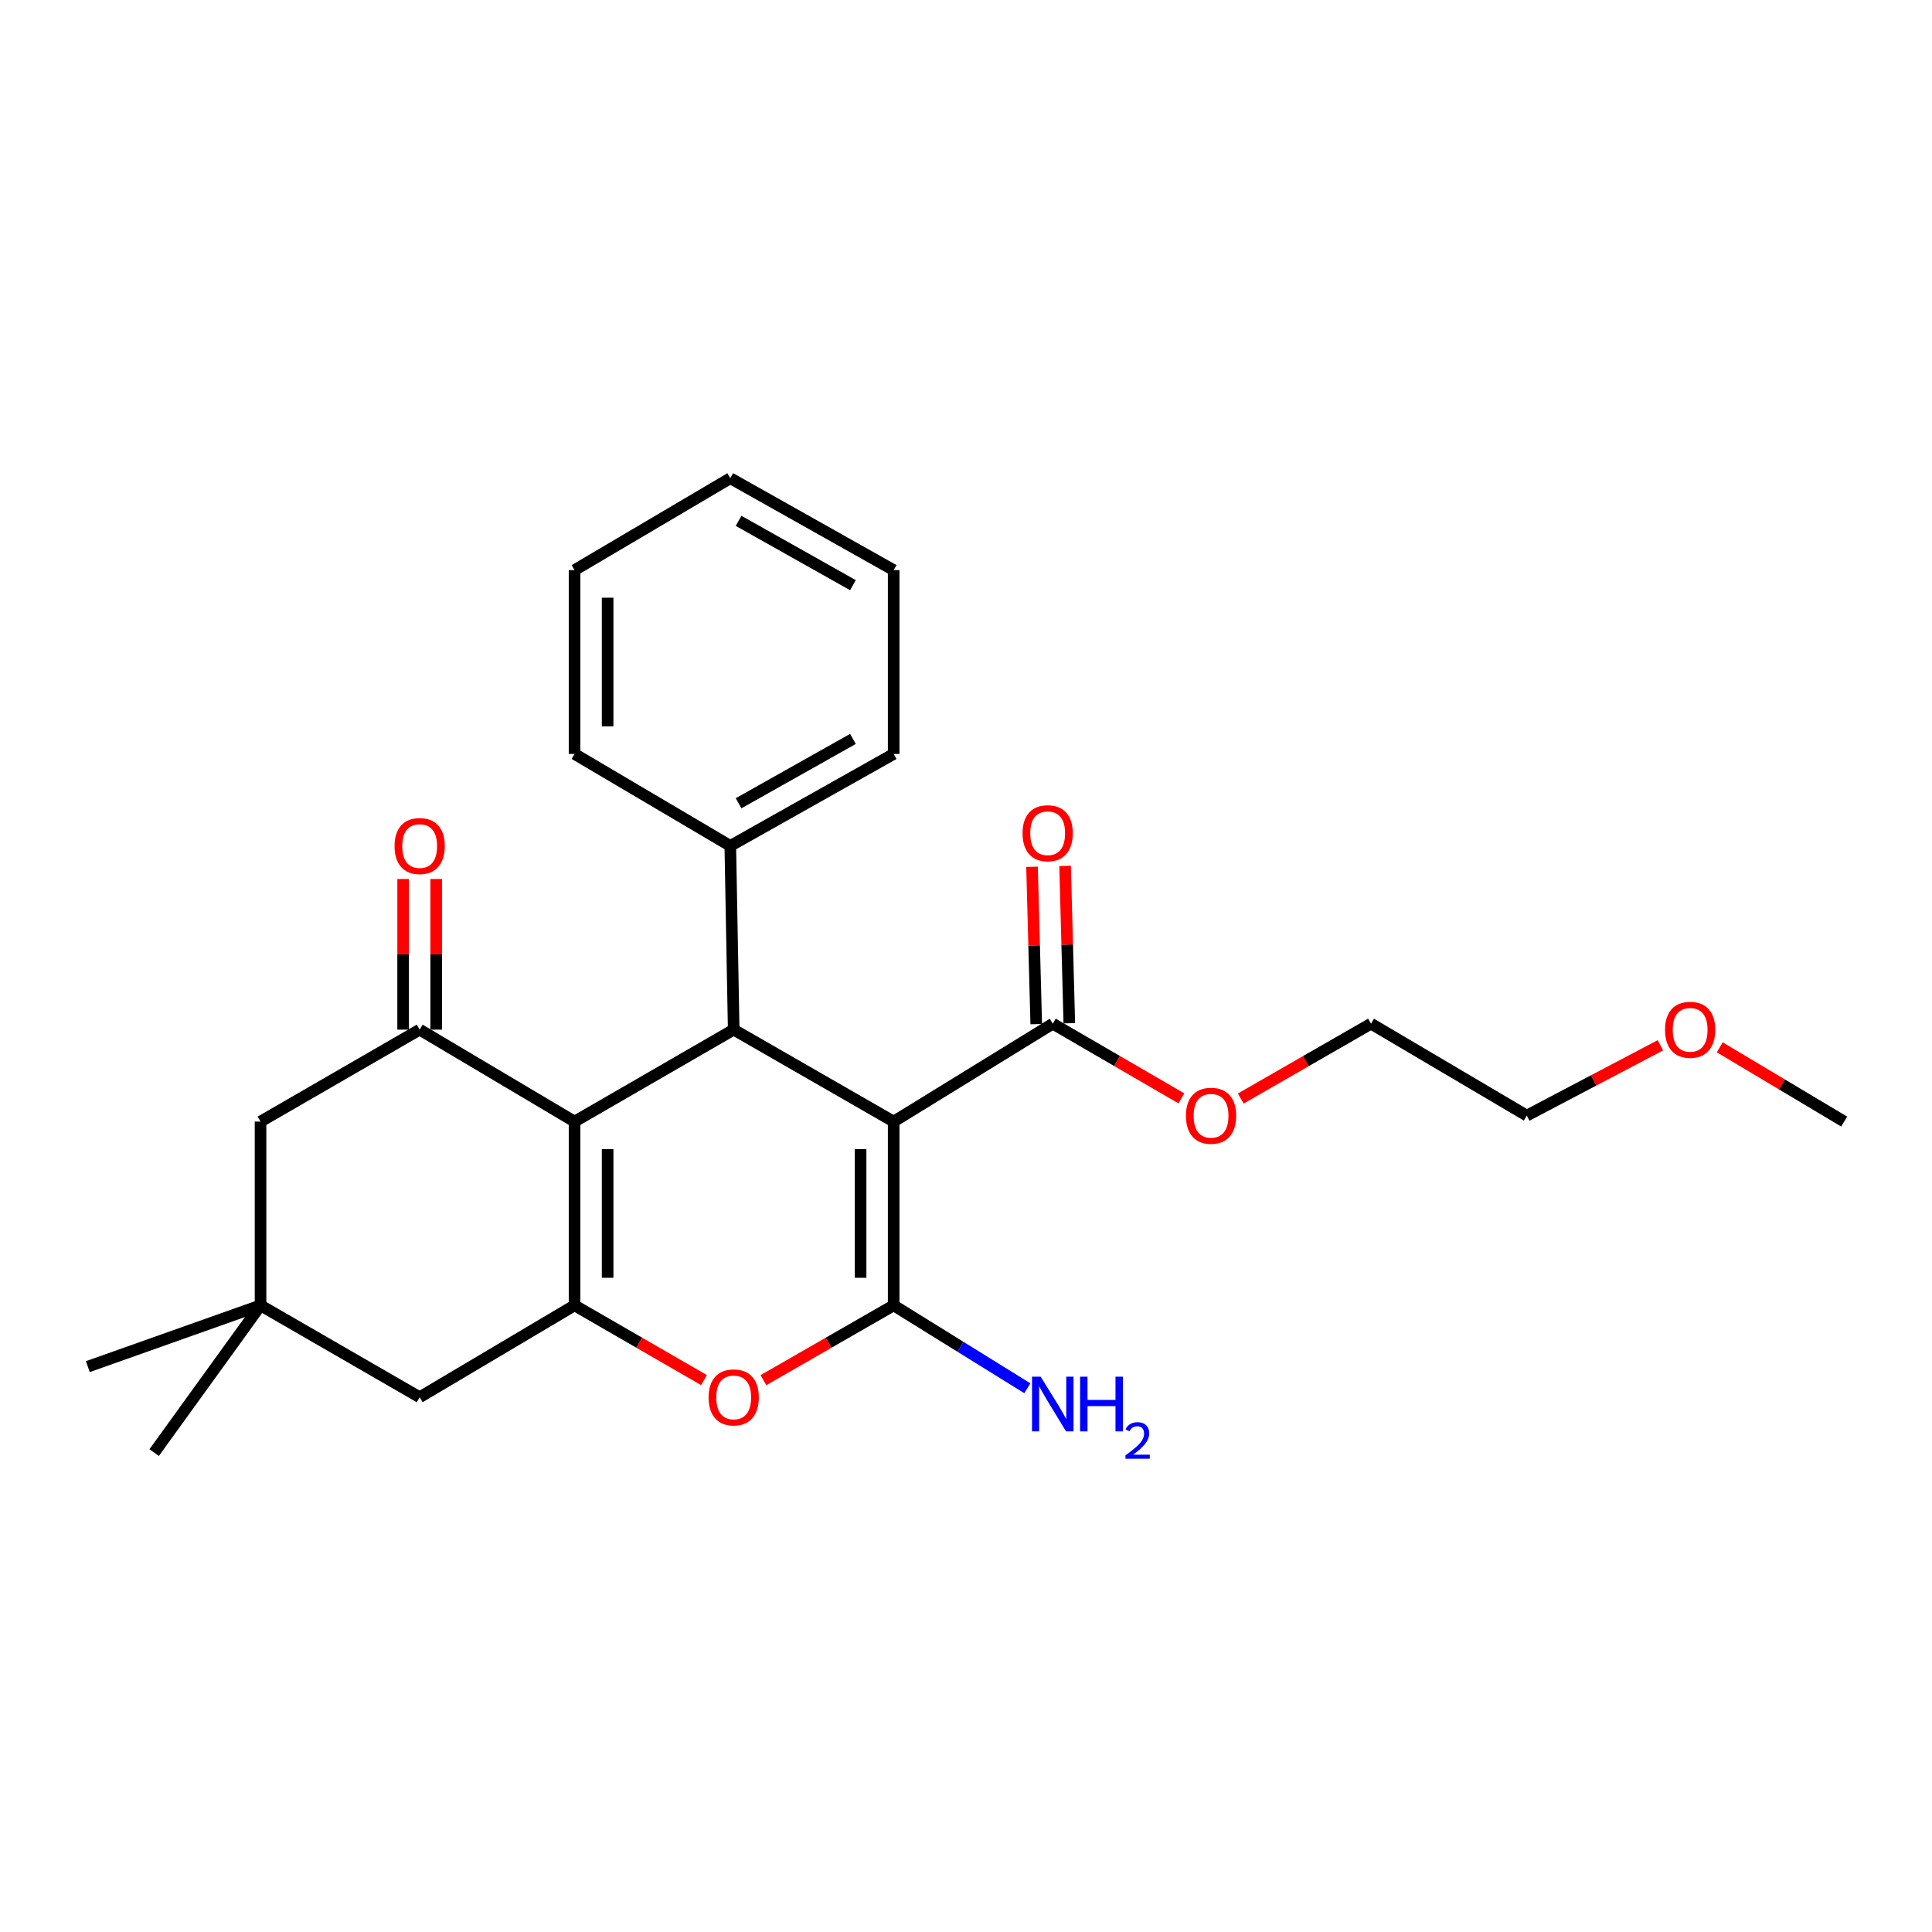 <?xml version='1.0' encoding='iso-8859-1'?>
<svg version='1.1' baseProfile='full'
              xmlns='http://www.w3.org/2000/svg'
                      xmlns:rdkit='http://www.rdkit.org/xml'
                      xmlns:xlink='http://www.w3.org/1999/xlink'
                  xml:space='preserve'
width='1000px' height='1000px' viewBox='0 0 1000 1000'>
<!-- END OF HEADER -->
<rect style='opacity:1.0;fill:#FFFFFF;stroke:none' width='1000' height='1000' x='0' y='0'> </rect>
<path class='bond-0' d='M 462.561,580.529 L 462.561,675.648' style='fill:none;fill-rule:evenodd;stroke:#000000;stroke-width:6px;stroke-linecap:butt;stroke-linejoin:miter;stroke-opacity:1' />
<path class='bond-0' d='M 445.44,594.797 L 445.44,661.381' style='fill:none;fill-rule:evenodd;stroke:#000000;stroke-width:6px;stroke-linecap:butt;stroke-linejoin:miter;stroke-opacity:1' />
<path class='bond-3' d='M 462.561,580.529 L 379.76,532.941' style='fill:none;fill-rule:evenodd;stroke:#000000;stroke-width:6px;stroke-linecap:butt;stroke-linejoin:miter;stroke-opacity:1' />
<path class='bond-6' d='M 462.561,580.529 L 544.915,529.86' style='fill:none;fill-rule:evenodd;stroke:#000000;stroke-width:6px;stroke-linecap:butt;stroke-linejoin:miter;stroke-opacity:1' />
<path class='bond-4' d='M 462.561,675.648 L 428.854,695.009' style='fill:none;fill-rule:evenodd;stroke:#000000;stroke-width:6px;stroke-linecap:butt;stroke-linejoin:miter;stroke-opacity:1' />
<path class='bond-4' d='M 428.854,695.009 L 395.147,714.37' style='fill:none;fill-rule:evenodd;stroke:#FF0000;stroke-width:6px;stroke-linecap:butt;stroke-linejoin:miter;stroke-opacity:1' />
<path class='bond-12' d='M 462.561,675.648 L 497.157,697.106' style='fill:none;fill-rule:evenodd;stroke:#000000;stroke-width:6px;stroke-linecap:butt;stroke-linejoin:miter;stroke-opacity:1' />
<path class='bond-12' d='M 497.157,697.106 L 531.753,718.563' style='fill:none;fill-rule:evenodd;stroke:#0000FF;stroke-width:6px;stroke-linecap:butt;stroke-linejoin:miter;stroke-opacity:1' />
<path class='bond-1' d='M 297.387,580.529 L 379.76,532.941' style='fill:none;fill-rule:evenodd;stroke:#000000;stroke-width:6px;stroke-linecap:butt;stroke-linejoin:miter;stroke-opacity:1' />
<path class='bond-2' d='M 297.387,580.529 L 297.387,675.648' style='fill:none;fill-rule:evenodd;stroke:#000000;stroke-width:6px;stroke-linecap:butt;stroke-linejoin:miter;stroke-opacity:1' />
<path class='bond-2' d='M 314.508,594.797 L 314.508,661.381' style='fill:none;fill-rule:evenodd;stroke:#000000;stroke-width:6px;stroke-linecap:butt;stroke-linejoin:miter;stroke-opacity:1' />
<path class='bond-5' d='M 297.387,580.529 L 217.221,532.941' style='fill:none;fill-rule:evenodd;stroke:#000000;stroke-width:6px;stroke-linecap:butt;stroke-linejoin:miter;stroke-opacity:1' />
<path class='bond-7' d='M 297.387,675.648 L 217.221,723.208' style='fill:none;fill-rule:evenodd;stroke:#000000;stroke-width:6px;stroke-linecap:butt;stroke-linejoin:miter;stroke-opacity:1' />
<path class='bond-26' d='M 297.387,675.648 L 330.884,694.989' style='fill:none;fill-rule:evenodd;stroke:#000000;stroke-width:6px;stroke-linecap:butt;stroke-linejoin:miter;stroke-opacity:1' />
<path class='bond-26' d='M 330.884,694.989 L 364.382,714.329' style='fill:none;fill-rule:evenodd;stroke:#FF0000;stroke-width:6px;stroke-linecap:butt;stroke-linejoin:miter;stroke-opacity:1' />
<path class='bond-11' d='M 379.76,532.941 L 378,437.832' style='fill:none;fill-rule:evenodd;stroke:#000000;stroke-width:6px;stroke-linecap:butt;stroke-linejoin:miter;stroke-opacity:1' />
<path class='bond-9' d='M 217.221,532.941 L 134.857,580.529' style='fill:none;fill-rule:evenodd;stroke:#000000;stroke-width:6px;stroke-linecap:butt;stroke-linejoin:miter;stroke-opacity:1' />
<path class='bond-10' d='M 225.781,532.941 L 225.781,493.955' style='fill:none;fill-rule:evenodd;stroke:#000000;stroke-width:6px;stroke-linecap:butt;stroke-linejoin:miter;stroke-opacity:1' />
<path class='bond-10' d='M 225.781,493.955 L 225.781,454.97' style='fill:none;fill-rule:evenodd;stroke:#FF0000;stroke-width:6px;stroke-linecap:butt;stroke-linejoin:miter;stroke-opacity:1' />
<path class='bond-10' d='M 208.66,532.941 L 208.66,493.955' style='fill:none;fill-rule:evenodd;stroke:#000000;stroke-width:6px;stroke-linecap:butt;stroke-linejoin:miter;stroke-opacity:1' />
<path class='bond-10' d='M 208.66,493.955 L 208.66,454.97' style='fill:none;fill-rule:evenodd;stroke:#FF0000;stroke-width:6px;stroke-linecap:butt;stroke-linejoin:miter;stroke-opacity:1' />
<path class='bond-13' d='M 553.473,529.63 L 552.382,488.91' style='fill:none;fill-rule:evenodd;stroke:#000000;stroke-width:6px;stroke-linecap:butt;stroke-linejoin:miter;stroke-opacity:1' />
<path class='bond-13' d='M 552.382,488.91 L 551.29,448.191' style='fill:none;fill-rule:evenodd;stroke:#FF0000;stroke-width:6px;stroke-linecap:butt;stroke-linejoin:miter;stroke-opacity:1' />
<path class='bond-13' d='M 536.358,530.089 L 535.266,489.369' style='fill:none;fill-rule:evenodd;stroke:#000000;stroke-width:6px;stroke-linecap:butt;stroke-linejoin:miter;stroke-opacity:1' />
<path class='bond-13' d='M 535.266,489.369 L 534.175,448.649' style='fill:none;fill-rule:evenodd;stroke:#FF0000;stroke-width:6px;stroke-linecap:butt;stroke-linejoin:miter;stroke-opacity:1' />
<path class='bond-14' d='M 544.915,529.86 L 578.194,549.182' style='fill:none;fill-rule:evenodd;stroke:#000000;stroke-width:6px;stroke-linecap:butt;stroke-linejoin:miter;stroke-opacity:1' />
<path class='bond-14' d='M 578.194,549.182 L 611.473,568.505' style='fill:none;fill-rule:evenodd;stroke:#FF0000;stroke-width:6px;stroke-linecap:butt;stroke-linejoin:miter;stroke-opacity:1' />
<path class='bond-28' d='M 217.221,723.208 L 134.857,675.648' style='fill:none;fill-rule:evenodd;stroke:#000000;stroke-width:6px;stroke-linecap:butt;stroke-linejoin:miter;stroke-opacity:1' />
<path class='bond-8' d='M 134.857,675.648 L 134.857,580.529' style='fill:none;fill-rule:evenodd;stroke:#000000;stroke-width:6px;stroke-linecap:butt;stroke-linejoin:miter;stroke-opacity:1' />
<path class='bond-15' d='M 134.857,675.648 L 79.802,751.848' style='fill:none;fill-rule:evenodd;stroke:#000000;stroke-width:6px;stroke-linecap:butt;stroke-linejoin:miter;stroke-opacity:1' />
<path class='bond-16' d='M 134.857,675.648 L 45.455,707.371' style='fill:none;fill-rule:evenodd;stroke:#000000;stroke-width:6px;stroke-linecap:butt;stroke-linejoin:miter;stroke-opacity:1' />
<path class='bond-18' d='M 378,437.832 L 462.561,390.244' style='fill:none;fill-rule:evenodd;stroke:#000000;stroke-width:6px;stroke-linecap:butt;stroke-linejoin:miter;stroke-opacity:1' />
<path class='bond-18' d='M 382.287,415.773 L 441.48,382.461' style='fill:none;fill-rule:evenodd;stroke:#000000;stroke-width:6px;stroke-linecap:butt;stroke-linejoin:miter;stroke-opacity:1' />
<path class='bond-19' d='M 378,437.832 L 297.387,390.244' style='fill:none;fill-rule:evenodd;stroke:#000000;stroke-width:6px;stroke-linecap:butt;stroke-linejoin:miter;stroke-opacity:1' />
<path class='bond-20' d='M 642.229,568.589 L 675.935,549.224' style='fill:none;fill-rule:evenodd;stroke:#FF0000;stroke-width:6px;stroke-linecap:butt;stroke-linejoin:miter;stroke-opacity:1' />
<path class='bond-20' d='M 675.935,549.224 L 709.642,529.86' style='fill:none;fill-rule:evenodd;stroke:#000000;stroke-width:6px;stroke-linecap:butt;stroke-linejoin:miter;stroke-opacity:1' />
<path class='bond-17' d='M 859.428,541.037 L 824.842,559.233' style='fill:none;fill-rule:evenodd;stroke:#FF0000;stroke-width:6px;stroke-linecap:butt;stroke-linejoin:miter;stroke-opacity:1' />
<path class='bond-17' d='M 824.842,559.233 L 790.256,577.429' style='fill:none;fill-rule:evenodd;stroke:#000000;stroke-width:6px;stroke-linecap:butt;stroke-linejoin:miter;stroke-opacity:1' />
<path class='bond-22' d='M 890.138,542.086 L 922.342,561.308' style='fill:none;fill-rule:evenodd;stroke:#FF0000;stroke-width:6px;stroke-linecap:butt;stroke-linejoin:miter;stroke-opacity:1' />
<path class='bond-22' d='M 922.342,561.308 L 954.545,580.529' style='fill:none;fill-rule:evenodd;stroke:#000000;stroke-width:6px;stroke-linecap:butt;stroke-linejoin:miter;stroke-opacity:1' />
<path class='bond-23' d='M 462.561,390.244 L 462.561,295.096' style='fill:none;fill-rule:evenodd;stroke:#000000;stroke-width:6px;stroke-linecap:butt;stroke-linejoin:miter;stroke-opacity:1' />
<path class='bond-24' d='M 297.387,390.244 L 297.387,295.096' style='fill:none;fill-rule:evenodd;stroke:#000000;stroke-width:6px;stroke-linecap:butt;stroke-linejoin:miter;stroke-opacity:1' />
<path class='bond-24' d='M 314.508,375.972 L 314.508,309.368' style='fill:none;fill-rule:evenodd;stroke:#000000;stroke-width:6px;stroke-linecap:butt;stroke-linejoin:miter;stroke-opacity:1' />
<path class='bond-21' d='M 709.642,529.86 L 790.256,577.429' style='fill:none;fill-rule:evenodd;stroke:#000000;stroke-width:6px;stroke-linecap:butt;stroke-linejoin:miter;stroke-opacity:1' />
<path class='bond-27' d='M 462.561,295.096 L 378,247.527' style='fill:none;fill-rule:evenodd;stroke:#000000;stroke-width:6px;stroke-linecap:butt;stroke-linejoin:miter;stroke-opacity:1' />
<path class='bond-27' d='M 441.483,302.883 L 382.29,269.585' style='fill:none;fill-rule:evenodd;stroke:#000000;stroke-width:6px;stroke-linecap:butt;stroke-linejoin:miter;stroke-opacity:1' />
<path class='bond-25' d='M 297.387,295.096 L 378,247.527' style='fill:none;fill-rule:evenodd;stroke:#000000;stroke-width:6px;stroke-linecap:butt;stroke-linejoin:miter;stroke-opacity:1' />
<path  class='atom-5' d='M 366.76 723.288
Q 366.76 716.488, 370.12 712.688
Q 373.48 708.888, 379.76 708.888
Q 386.04 708.888, 389.4 712.688
Q 392.76 716.488, 392.76 723.288
Q 392.76 730.168, 389.36 734.088
Q 385.96 737.968, 379.76 737.968
Q 373.52 737.968, 370.12 734.088
Q 366.76 730.208, 366.76 723.288
M 379.76 734.768
Q 384.08 734.768, 386.4 731.888
Q 388.76 728.968, 388.76 723.288
Q 388.76 717.728, 386.4 714.928
Q 384.08 712.088, 379.76 712.088
Q 375.44 712.088, 373.08 714.888
Q 370.76 717.688, 370.76 723.288
Q 370.76 729.008, 373.08 731.888
Q 375.44 734.768, 379.76 734.768
' fill='#FF0000'/>
<path  class='atom-11' d='M 204.221 437.912
Q 204.221 431.112, 207.581 427.312
Q 210.941 423.512, 217.221 423.512
Q 223.501 423.512, 226.861 427.312
Q 230.221 431.112, 230.221 437.912
Q 230.221 444.792, 226.821 448.712
Q 223.421 452.592, 217.221 452.592
Q 210.981 452.592, 207.581 448.712
Q 204.221 444.832, 204.221 437.912
M 217.221 449.392
Q 221.541 449.392, 223.861 446.512
Q 226.221 443.592, 226.221 437.912
Q 226.221 432.352, 223.861 429.552
Q 221.541 426.712, 217.221 426.712
Q 212.901 426.712, 210.541 429.512
Q 208.221 432.312, 208.221 437.912
Q 208.221 443.632, 210.541 446.512
Q 212.901 449.392, 217.221 449.392
' fill='#FF0000'/>
<path  class='atom-13' d='M 538.655 712.567
L 547.935 727.567
Q 548.855 729.047, 550.335 731.727
Q 551.815 734.407, 551.895 734.567
L 551.895 712.567
L 555.655 712.567
L 555.655 740.887
L 551.775 740.887
L 541.815 724.487
Q 540.655 722.567, 539.415 720.367
Q 538.215 718.167, 537.855 717.487
L 537.855 740.887
L 534.175 740.887
L 534.175 712.567
L 538.655 712.567
' fill='#0000FF'/>
<path  class='atom-13' d='M 559.055 712.567
L 562.895 712.567
L 562.895 724.607
L 577.375 724.607
L 577.375 712.567
L 581.215 712.567
L 581.215 740.887
L 577.375 740.887
L 577.375 727.807
L 562.895 727.807
L 562.895 740.887
L 559.055 740.887
L 559.055 712.567
' fill='#0000FF'/>
<path  class='atom-13' d='M 582.588 739.894
Q 583.274 738.125, 584.911 737.148
Q 586.548 736.145, 588.818 736.145
Q 591.643 736.145, 593.227 737.676
Q 594.811 739.207, 594.811 741.927
Q 594.811 744.699, 592.752 747.286
Q 590.719 749.873, 586.495 752.935
L 595.128 752.935
L 595.128 755.047
L 582.535 755.047
L 582.535 753.279
Q 586.02 750.797, 588.079 748.949
Q 590.165 747.101, 591.168 745.438
Q 592.171 743.775, 592.171 742.059
Q 592.171 740.263, 591.274 739.26
Q 590.376 738.257, 588.818 738.257
Q 587.314 738.257, 586.31 738.864
Q 585.307 739.471, 584.594 740.818
L 582.588 739.894
' fill='#0000FF'/>
<path  class='atom-14' d='M 529.271 431.273
Q 529.271 424.473, 532.631 420.673
Q 535.991 416.873, 542.271 416.873
Q 548.551 416.873, 551.911 420.673
Q 555.271 424.473, 555.271 431.273
Q 555.271 438.153, 551.871 442.073
Q 548.471 445.953, 542.271 445.953
Q 536.031 445.953, 532.631 442.073
Q 529.271 438.193, 529.271 431.273
M 542.271 442.753
Q 546.591 442.753, 548.911 439.873
Q 551.271 436.953, 551.271 431.273
Q 551.271 425.713, 548.911 422.913
Q 546.591 420.073, 542.271 420.073
Q 537.951 420.073, 535.591 422.873
Q 533.271 425.673, 533.271 431.273
Q 533.271 436.993, 535.591 439.873
Q 537.951 442.753, 542.271 442.753
' fill='#FF0000'/>
<path  class='atom-15' d='M 613.841 577.509
Q 613.841 570.709, 617.201 566.909
Q 620.561 563.109, 626.841 563.109
Q 633.121 563.109, 636.481 566.909
Q 639.841 570.709, 639.841 577.509
Q 639.841 584.389, 636.441 588.309
Q 633.041 592.189, 626.841 592.189
Q 620.601 592.189, 617.201 588.309
Q 613.841 584.429, 613.841 577.509
M 626.841 588.989
Q 631.161 588.989, 633.481 586.109
Q 635.841 583.189, 635.841 577.509
Q 635.841 571.949, 633.481 569.149
Q 631.161 566.309, 626.841 566.309
Q 622.521 566.309, 620.161 569.109
Q 617.841 571.909, 617.841 577.509
Q 617.841 583.229, 620.161 586.109
Q 622.521 588.989, 626.841 588.989
' fill='#FF0000'/>
<path  class='atom-18' d='M 861.817 533.021
Q 861.817 526.221, 865.177 522.421
Q 868.537 518.621, 874.817 518.621
Q 881.097 518.621, 884.457 522.421
Q 887.817 526.221, 887.817 533.021
Q 887.817 539.901, 884.417 543.821
Q 881.017 547.701, 874.817 547.701
Q 868.577 547.701, 865.177 543.821
Q 861.817 539.941, 861.817 533.021
M 874.817 544.501
Q 879.137 544.501, 881.457 541.621
Q 883.817 538.701, 883.817 533.021
Q 883.817 527.461, 881.457 524.661
Q 879.137 521.821, 874.817 521.821
Q 870.497 521.821, 868.137 524.621
Q 865.817 527.421, 865.817 533.021
Q 865.817 538.741, 868.137 541.621
Q 870.497 544.501, 874.817 544.501
' fill='#FF0000'/>
</svg>
